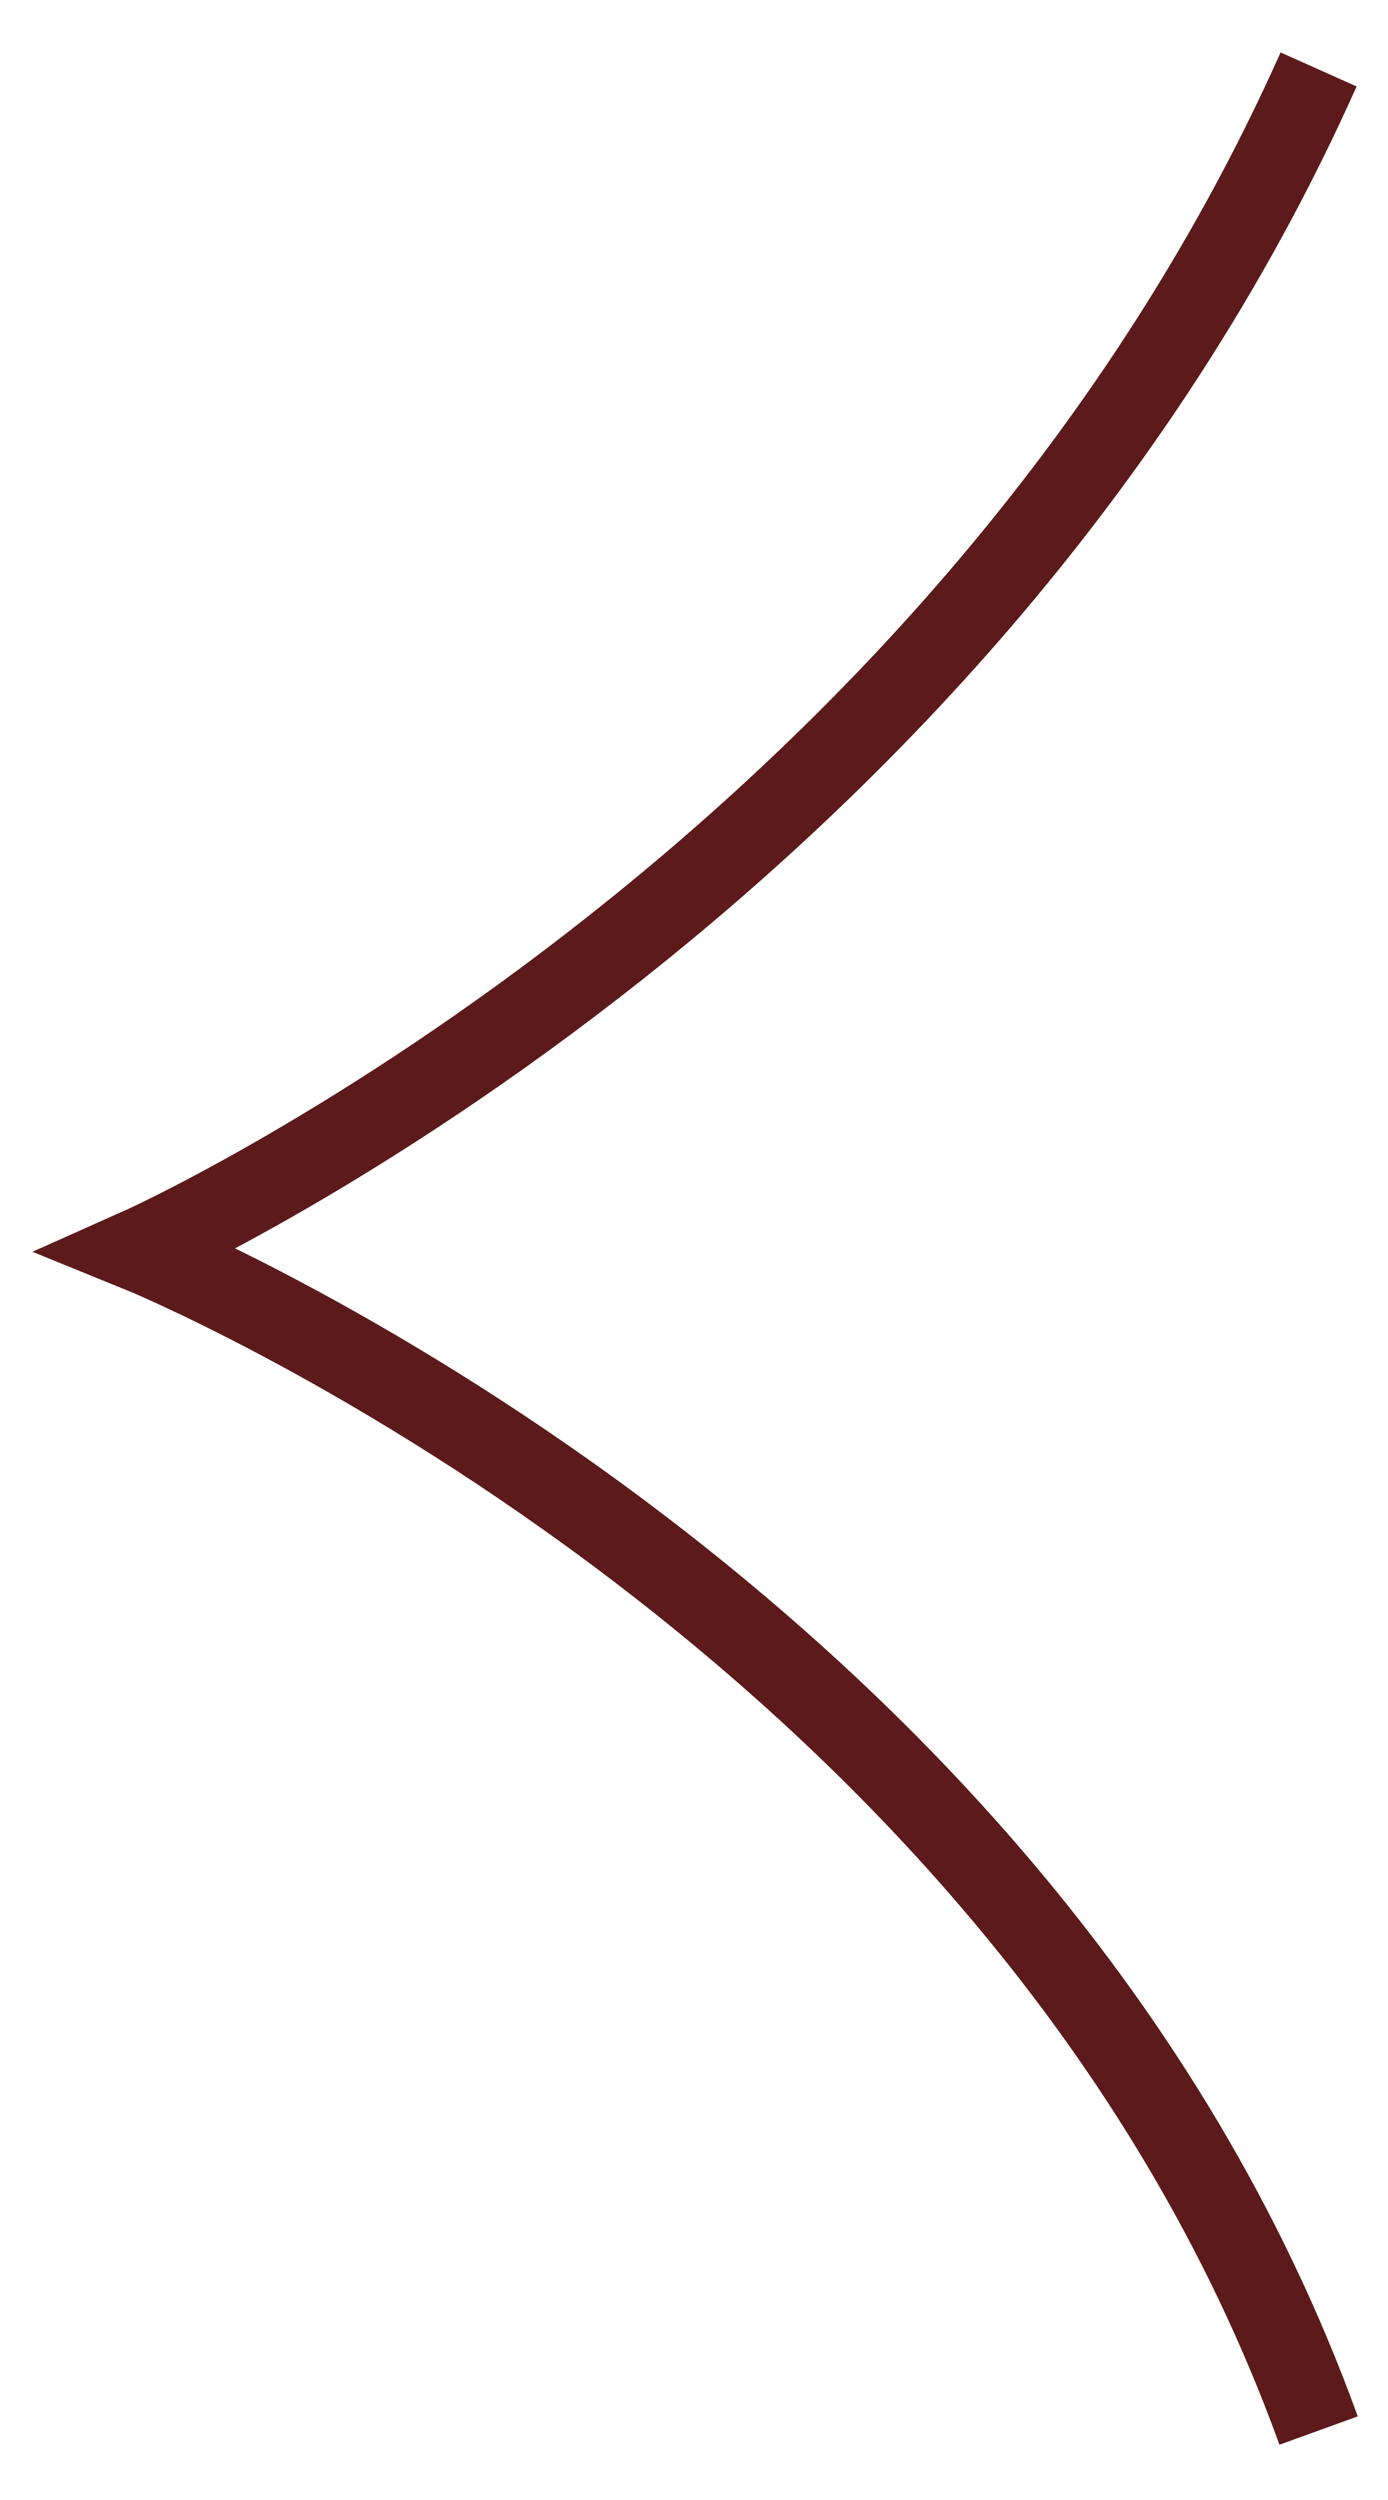 <svg width="20" height="36" viewBox="0 0 20 36" fill="none" xmlns="http://www.w3.org/2000/svg">
<path d="M19 35C14.715 23.157 2 18 2 18C2 18 13.741 12.771 19 1" stroke="#5D1A1A" stroke-width="1.2"/>
</svg>
